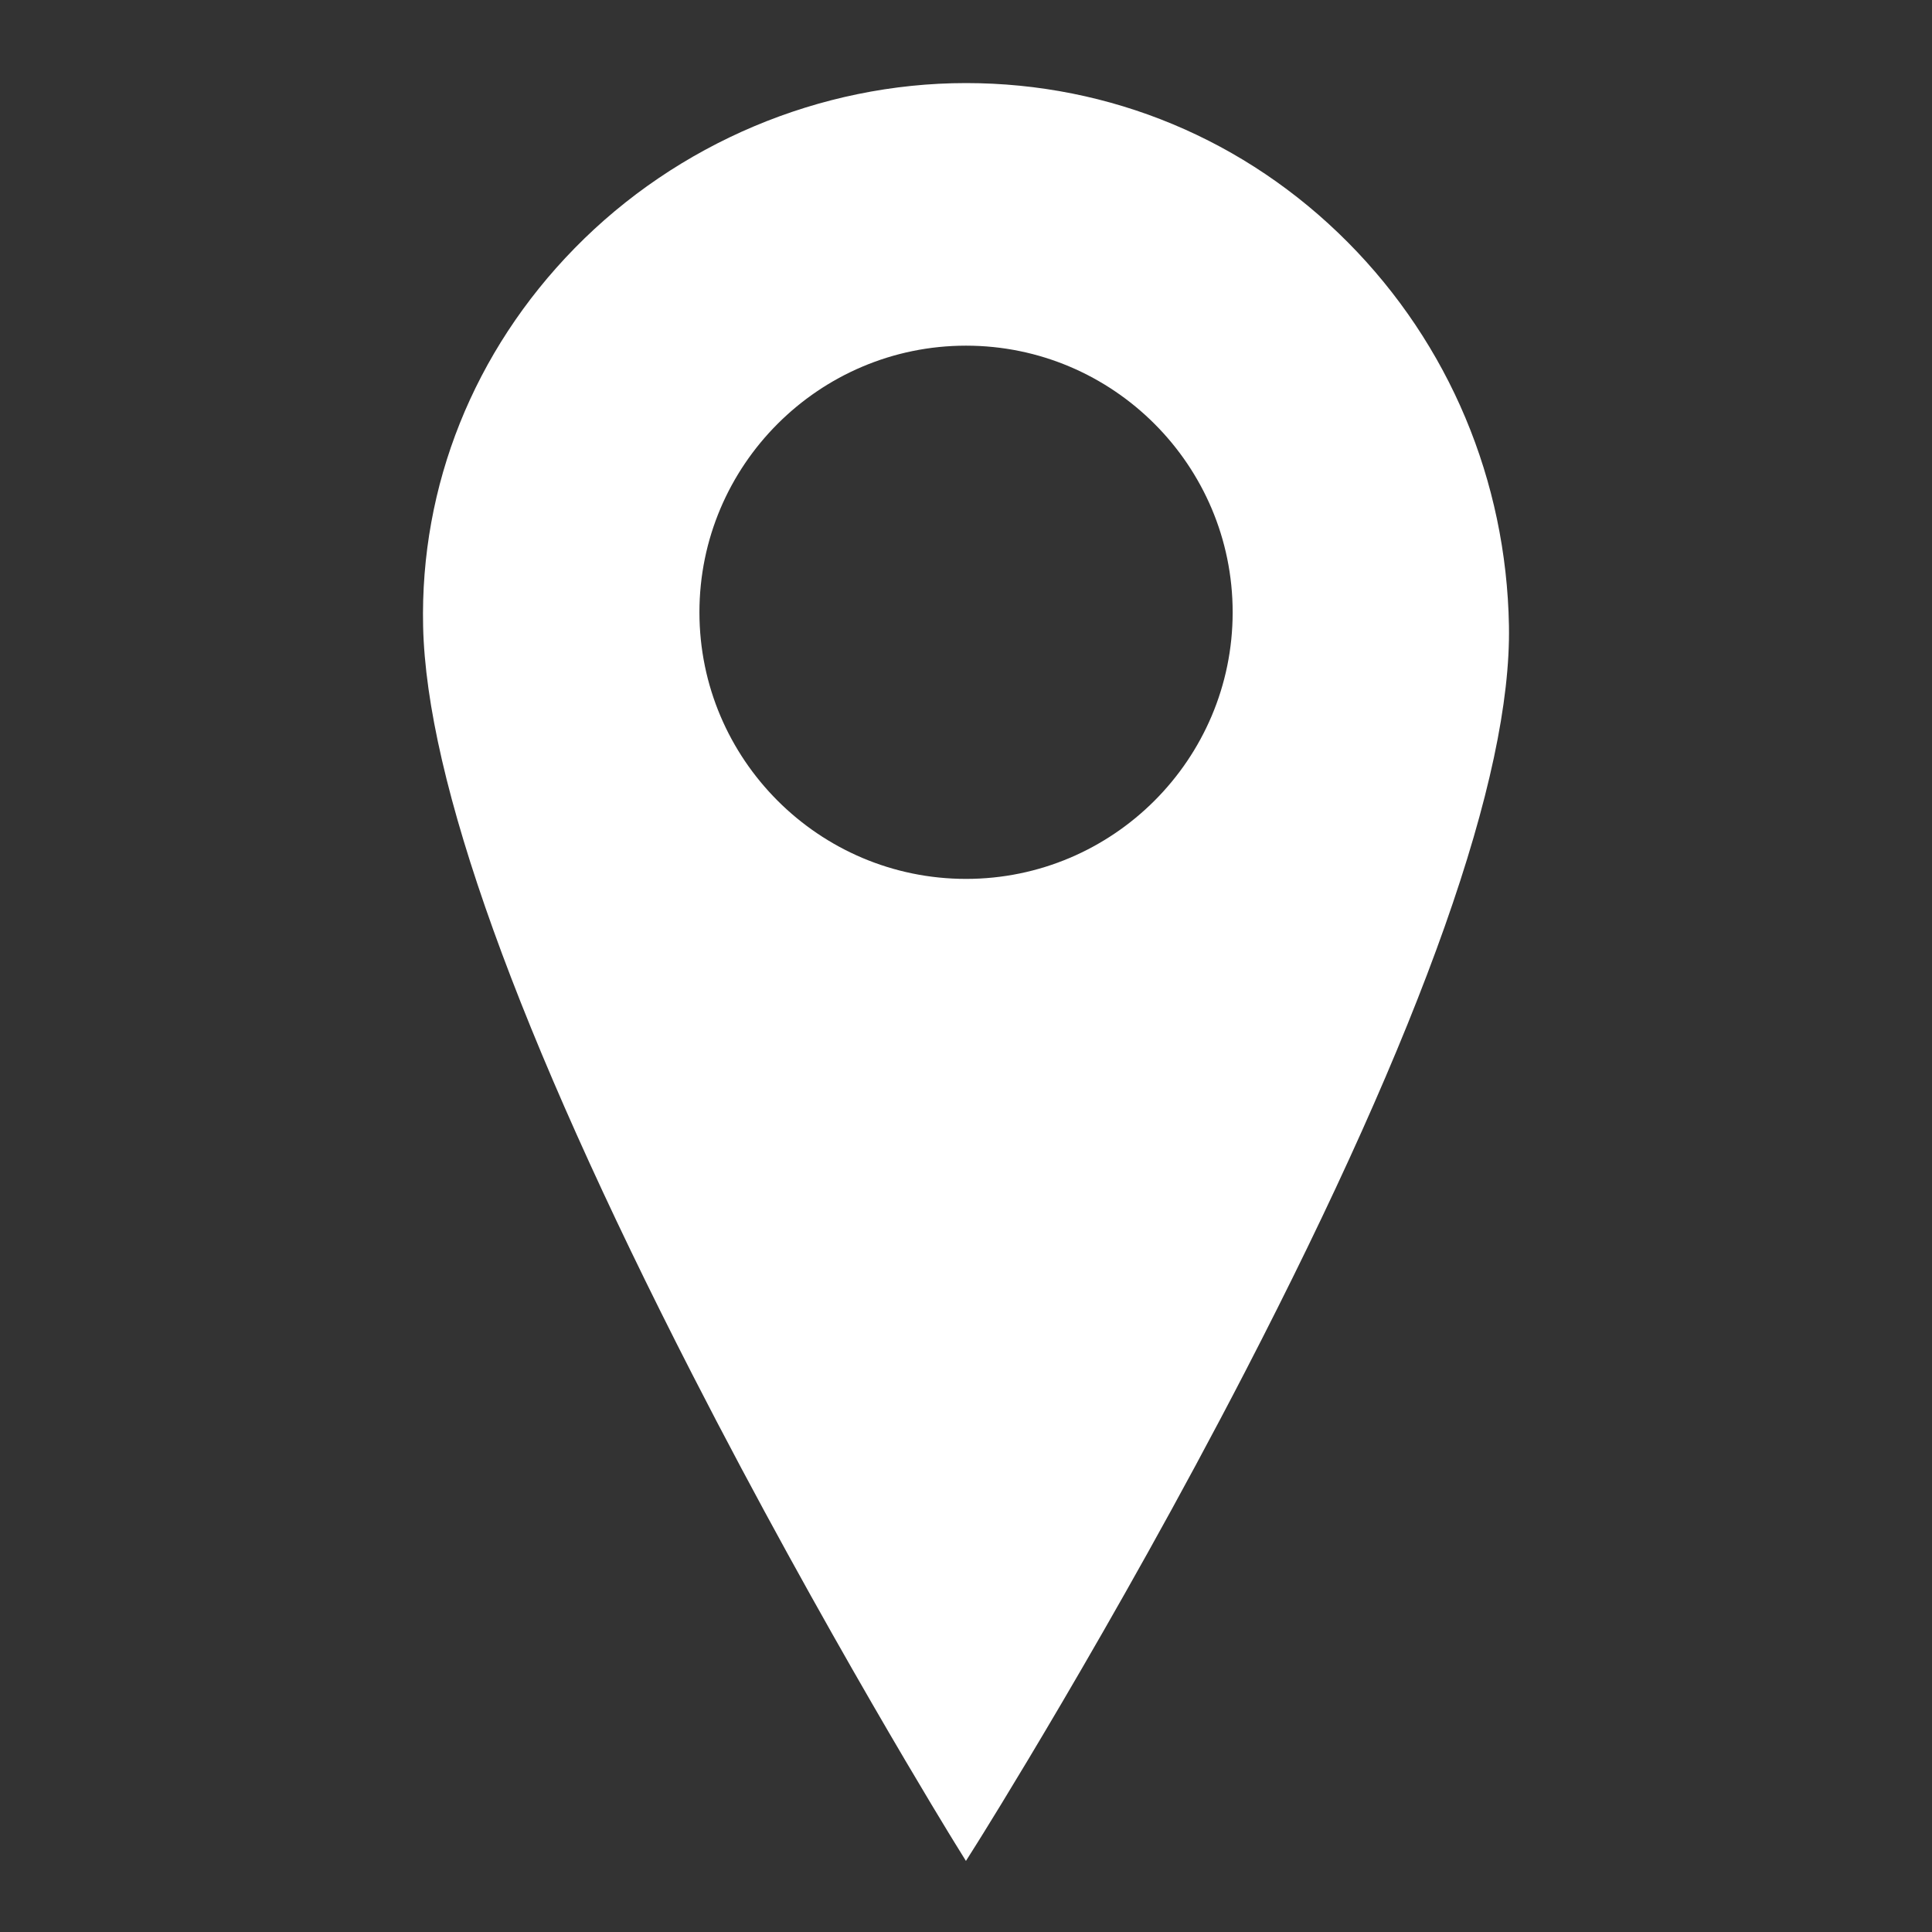<?xml version="1.0" encoding="UTF-8"?> <!-- Generator: Adobe Illustrator 16.0.0, SVG Export Plug-In . SVG Version: 6.00 Build 0) --> <svg xmlns="http://www.w3.org/2000/svg" xmlns:xlink="http://www.w3.org/1999/xlink" id="Layer_1" x="0px" y="0px" width="500px" height="500px" viewBox="0 0 500 500" xml:space="preserve"><rect x="0" y="0" width="500" height="500" fill="#333333" stroke="none"/> <path fill="#FFFFFF" d="M348.823,62.711C322.431,36.136,287.338,21.5,250.011,21.5c-37.806,0-74.741,15.593-101.334,42.78 c-26.067,26.649-39.98,61.384-39.175,97.805c0.882,39.916,24.324,105.061,69.676,193.625 c33.666,65.743,67.519,120.585,67.857,121.132l2.949,4.766l2.989-4.741c0.347-0.552,35.14-55.898,69.271-121.896 c46-88.944,68.97-153.887,68.271-193.024C389.847,124.351,375.039,89.109,348.823,62.711z M250.011,227.458 c-38.043,0-68.999-30.956-68.999-69.001c0-38.044,30.955-68.999,68.999-68.999c38.05,0,69,30.955,69,68.999 C319.011,196.502,288.062,227.458,250.011,227.458z"></path> </svg> 